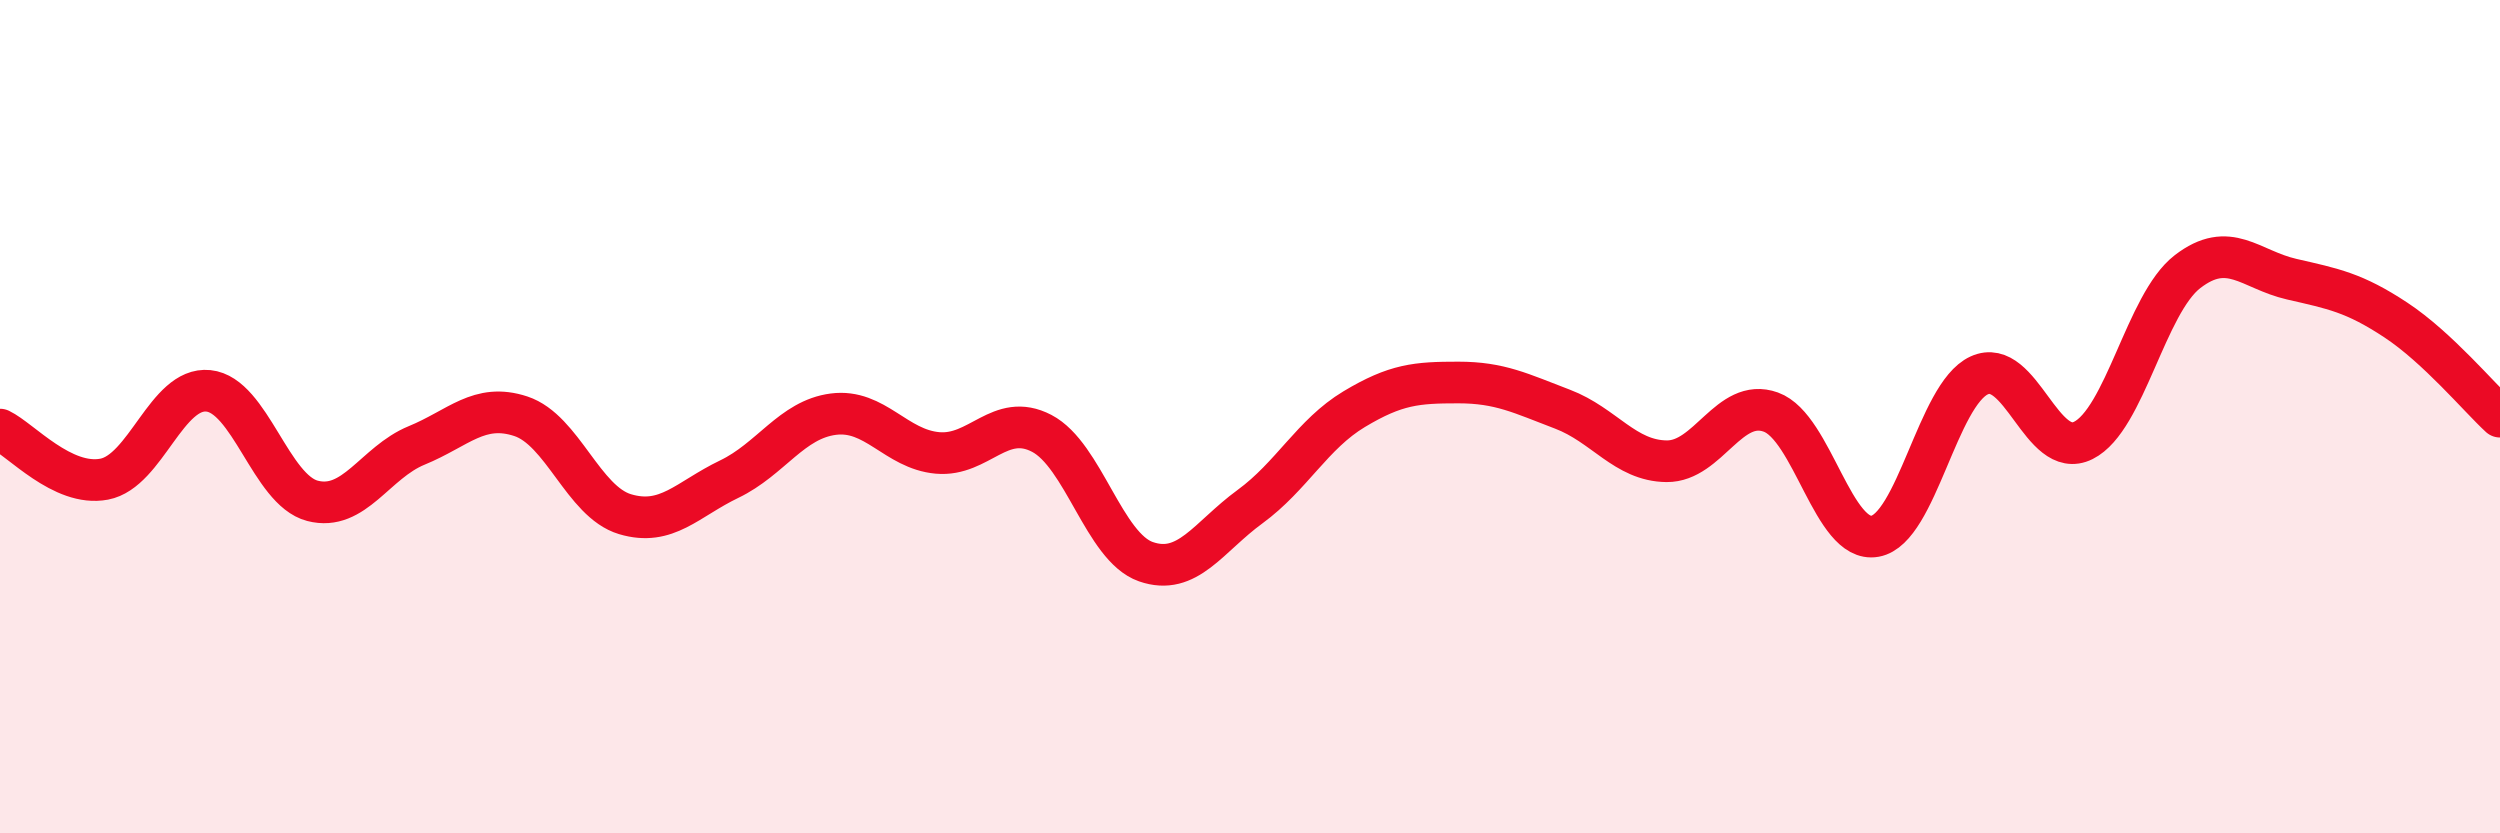 
    <svg width="60" height="20" viewBox="0 0 60 20" xmlns="http://www.w3.org/2000/svg">
      <path
        d="M 0,10.31 C 0.5,10.55 1.5,11.69 2.5,11.5 C 3.5,11.31 4,9.28 5,9.38 C 6,9.48 6.5,11.76 7.5,12.02 C 8.5,12.28 9,11.1 10,10.69 C 11,10.28 11.5,9.66 12.5,9.99 C 13.5,10.32 14,12.04 15,12.34 C 16,12.64 16.5,11.98 17.5,11.5 C 18.5,11.02 19,10.07 20,9.94 C 21,9.81 21.5,10.78 22.5,10.87 C 23.5,10.96 24,9.88 25,10.4 C 26,10.92 26.5,13.13 27.5,13.48 C 28.5,13.83 29,12.89 30,12.16 C 31,11.43 31.5,10.42 32.5,9.82 C 33.5,9.22 34,9.18 35,9.18 C 36,9.18 36.5,9.44 37.5,9.82 C 38.5,10.2 39,11.06 40,11.07 C 41,11.08 41.5,9.53 42.5,9.89 C 43.5,10.25 44,13.05 45,12.87 C 46,12.69 46.5,9.47 47.5,9.01 C 48.5,8.55 49,11.07 50,10.57 C 51,10.07 51.5,7.29 52.5,6.52 C 53.5,5.75 54,6.47 55,6.7 C 56,6.93 56.5,7.02 57.5,7.68 C 58.5,8.34 59.5,9.54 60,10L60 20L0 20Z"
        fill="#EB0A25"
        opacity="0.1"
        stroke-linecap="round"
        stroke-linejoin="round"
      />
      <path
        d="M 0,10.31 C 0.5,10.55 1.5,11.69 2.5,11.5 C 3.5,11.31 4,9.28 5,9.38 C 6,9.48 6.5,11.76 7.5,12.02 C 8.5,12.28 9,11.1 10,10.69 C 11,10.28 11.5,9.66 12.5,9.99 C 13.5,10.32 14,12.04 15,12.34 C 16,12.64 16.5,11.98 17.5,11.5 C 18.5,11.02 19,10.07 20,9.94 C 21,9.81 21.5,10.78 22.5,10.87 C 23.5,10.96 24,9.88 25,10.4 C 26,10.92 26.5,13.13 27.5,13.48 C 28.5,13.83 29,12.89 30,12.16 C 31,11.43 31.5,10.42 32.5,9.82 C 33.5,9.22 34,9.18 35,9.18 C 36,9.18 36.5,9.44 37.5,9.82 C 38.5,10.2 39,11.06 40,11.07 C 41,11.08 41.5,9.53 42.5,9.89 C 43.5,10.25 44,13.05 45,12.87 C 46,12.69 46.5,9.47 47.5,9.01 C 48.5,8.55 49,11.07 50,10.57 C 51,10.07 51.5,7.29 52.5,6.52 C 53.5,5.75 54,6.47 55,6.7 C 56,6.93 56.5,7.02 57.5,7.68 C 58.5,8.34 59.5,9.54 60,10"
        stroke="#EB0A25"
        stroke-width="1"
        fill="none"
        stroke-linecap="round"
        stroke-linejoin="round"
      />
    </svg>
  